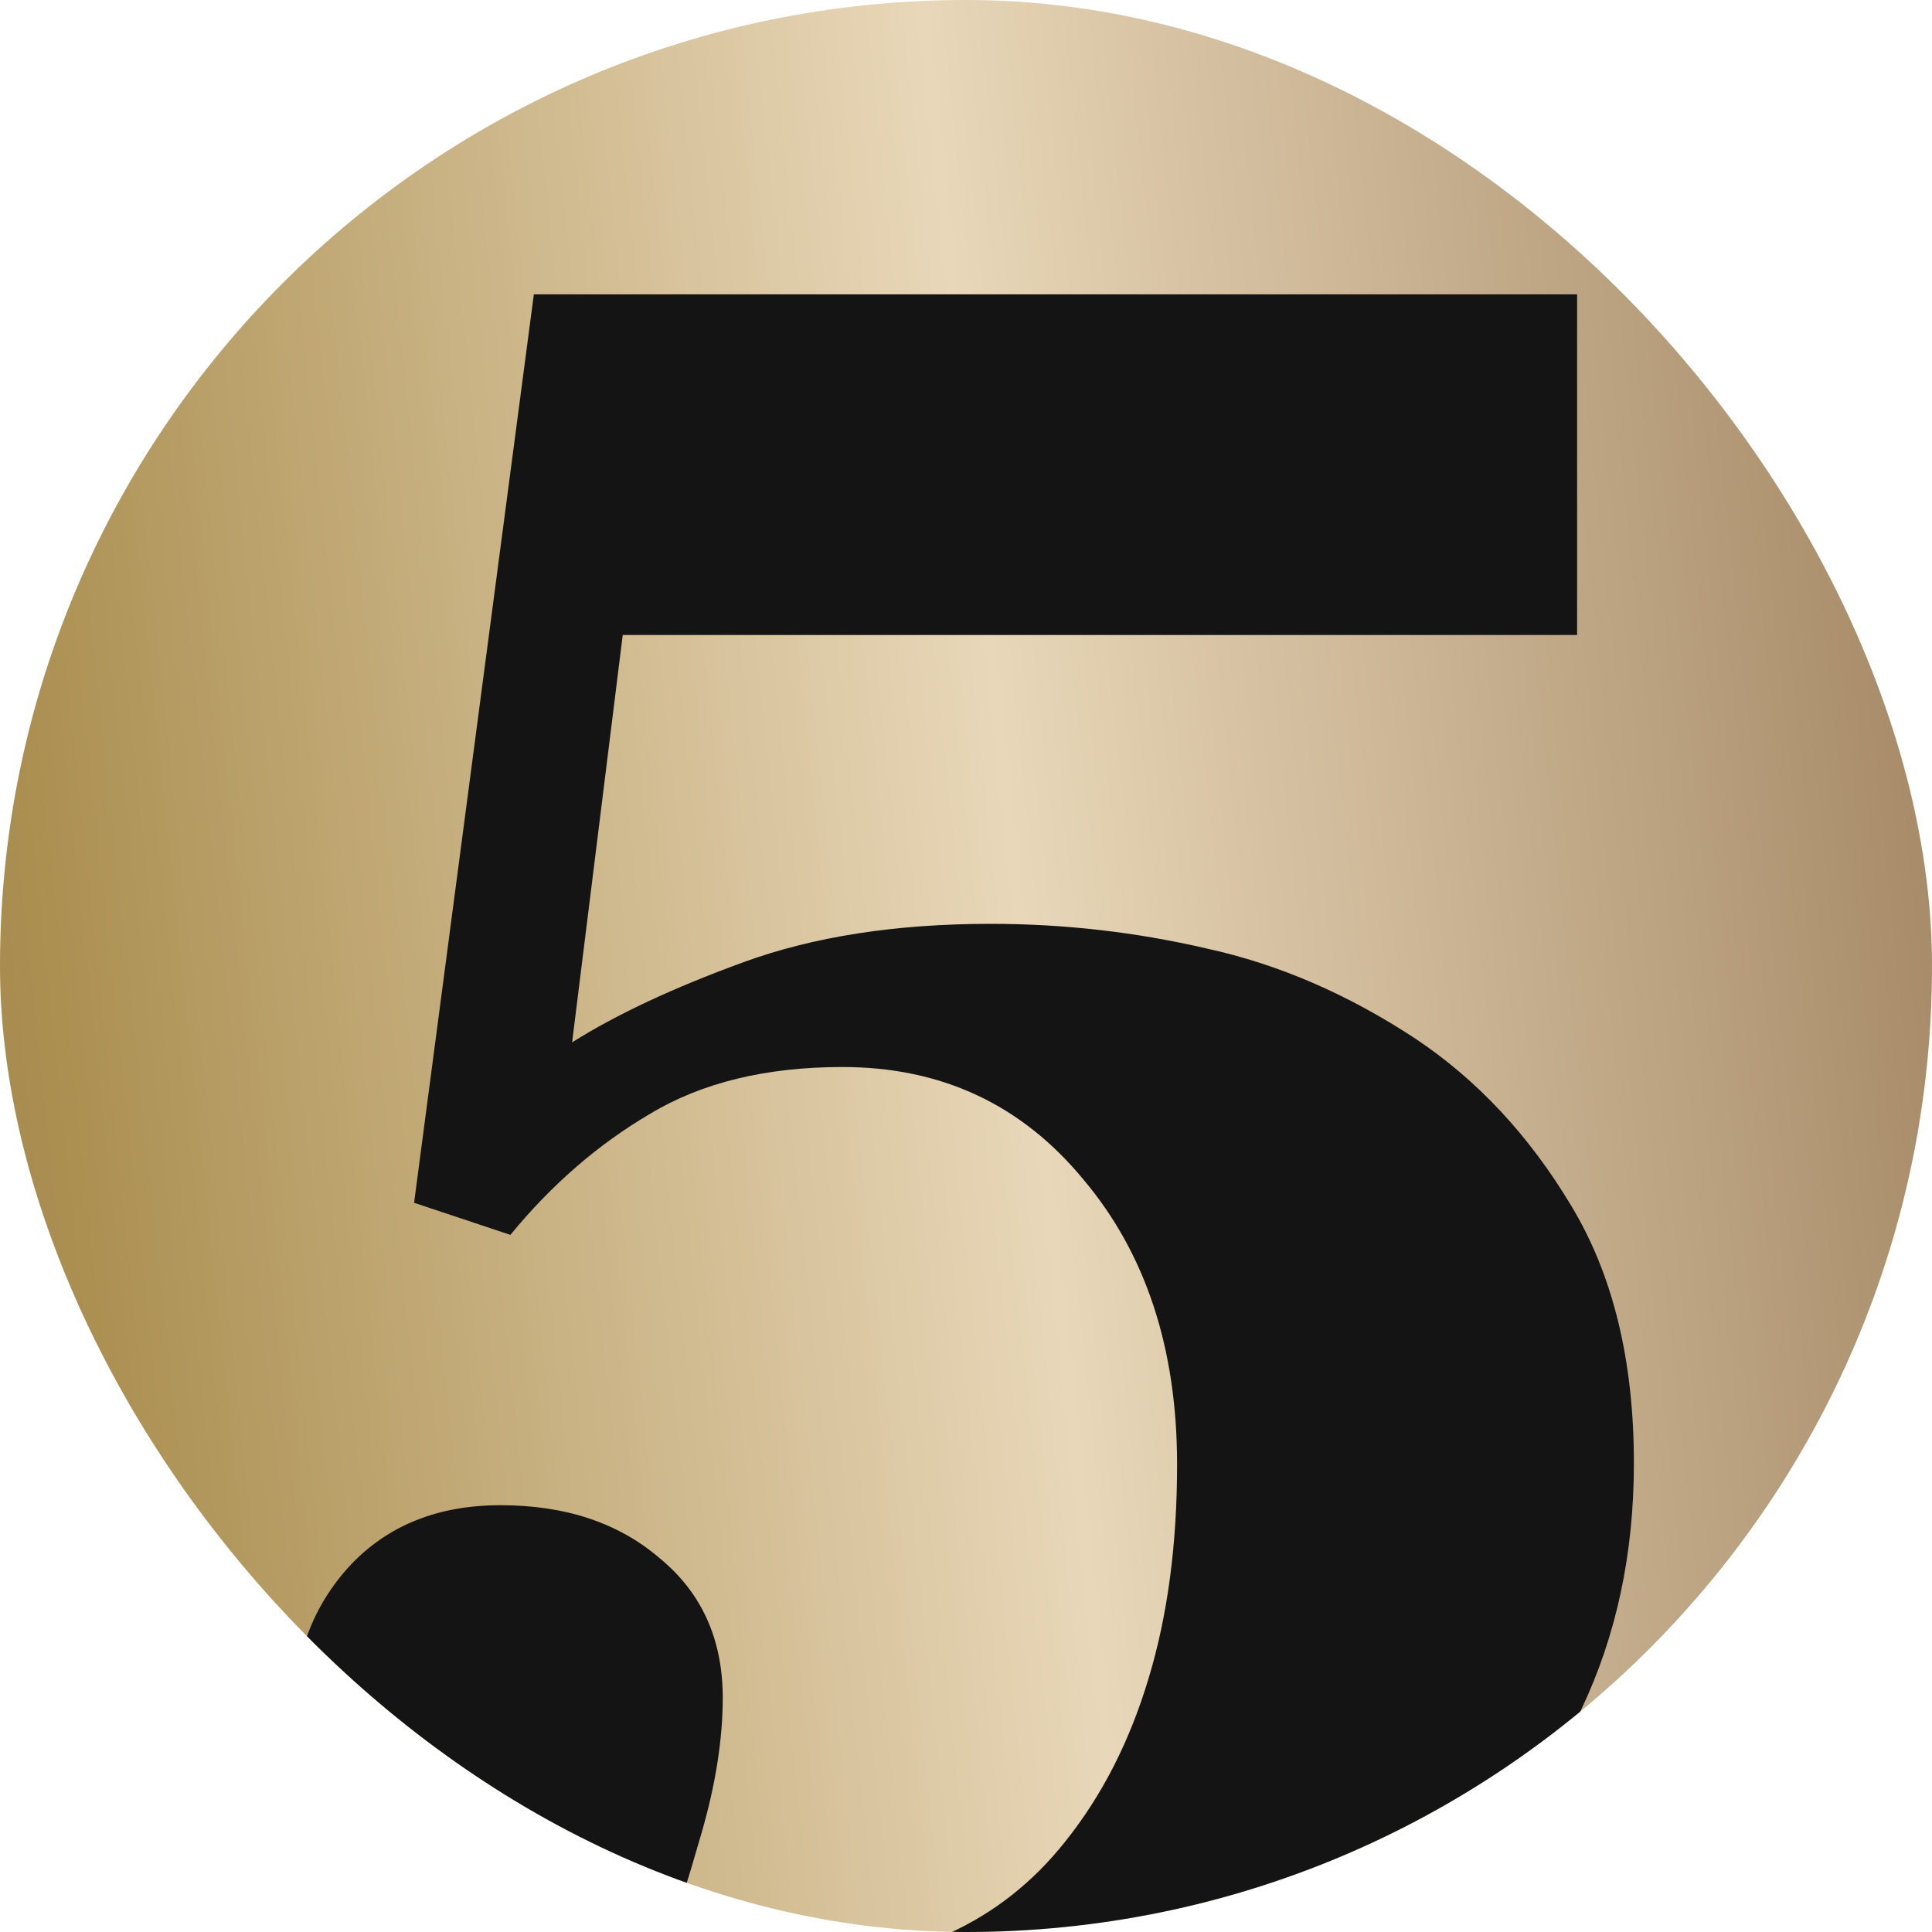 <?xml version="1.0" encoding="UTF-8"?> <svg xmlns="http://www.w3.org/2000/svg" width="512" height="512" viewBox="0 0 512 512" fill="none"> <g clip-path="url(#clip0_250_21)"> <path d="M256 512C397.385 512 512 397.385 512 256C512 114.615 397.385 0 256 0C114.615 0 0 114.615 0 256C0 397.385 114.615 512 256 512Z" fill="url(#paint0_linear_250_21)"></path> <path d="M375.088 275.247C391.447 286.151 405.189 300.87 416.313 319.407C427.438 337.725 433 360.513 433 387.772C433 435.748 414.35 474.893 377.051 505.205C339.969 535.735 292.527 551 234.724 551C190.008 551 152.708 541.405 122.825 522.214C92.942 503.024 78 480.344 78 454.176C78 438.692 82.908 425.608 92.724 414.923C102.757 404.237 116.063 398.894 132.641 398.894C149.873 398.894 163.942 403.583 174.848 412.96C185.972 422.119 191.535 434.44 191.535 449.923C191.535 460.827 189.68 472.712 185.972 485.578C182.264 498.444 179.21 508.258 176.811 515.018C182.046 516.981 188.154 518.398 195.134 519.27C202.114 520.361 208.657 520.906 214.765 520.906C227.198 520.906 239.413 518.071 251.41 512.401C263.407 506.949 273.659 498.881 282.166 488.195C291.982 475.983 299.398 461.481 304.415 444.689C309.432 428.116 311.94 409.253 311.94 388.1C311.94 357.351 303.651 332.164 287.074 312.537C270.714 292.693 249.447 282.77 223.272 282.77C202.986 282.77 185.972 286.914 172.23 295.201C158.488 303.269 146.164 313.955 135.258 327.257L109.737 318.752L141.475 78H417.949V168.282H165.032L151.618 276.228C163.396 268.814 178.556 261.726 197.097 254.966C215.637 248.206 237.45 244.826 262.535 244.826C281.948 244.826 301.034 247.006 319.793 251.368C338.77 255.511 357.201 263.471 375.088 275.247Z" fill="#141414"></path> </g> <defs> <linearGradient id="paint0_linear_250_21" x1="-257.383" y1="308.482" x2="758.882" y2="200.764" gradientUnits="userSpaceOnUse"> <stop stop-color="#6D4826"></stop> <stop offset="0.27" stop-color="#AC9052"></stop> <stop offset="0.52" stop-color="#E8D7B9"></stop> <stop offset="0.8" stop-color="#9C7E5A"></stop> <stop offset="0.96" stop-color="#87512D"></stop> <stop offset="1" stop-color="#87512D"></stop> </linearGradient> <clipPath id="clip0_250_21"> <rect width="512" height="512" rx="256" fill="white"></rect> </clipPath> </defs> </svg> 